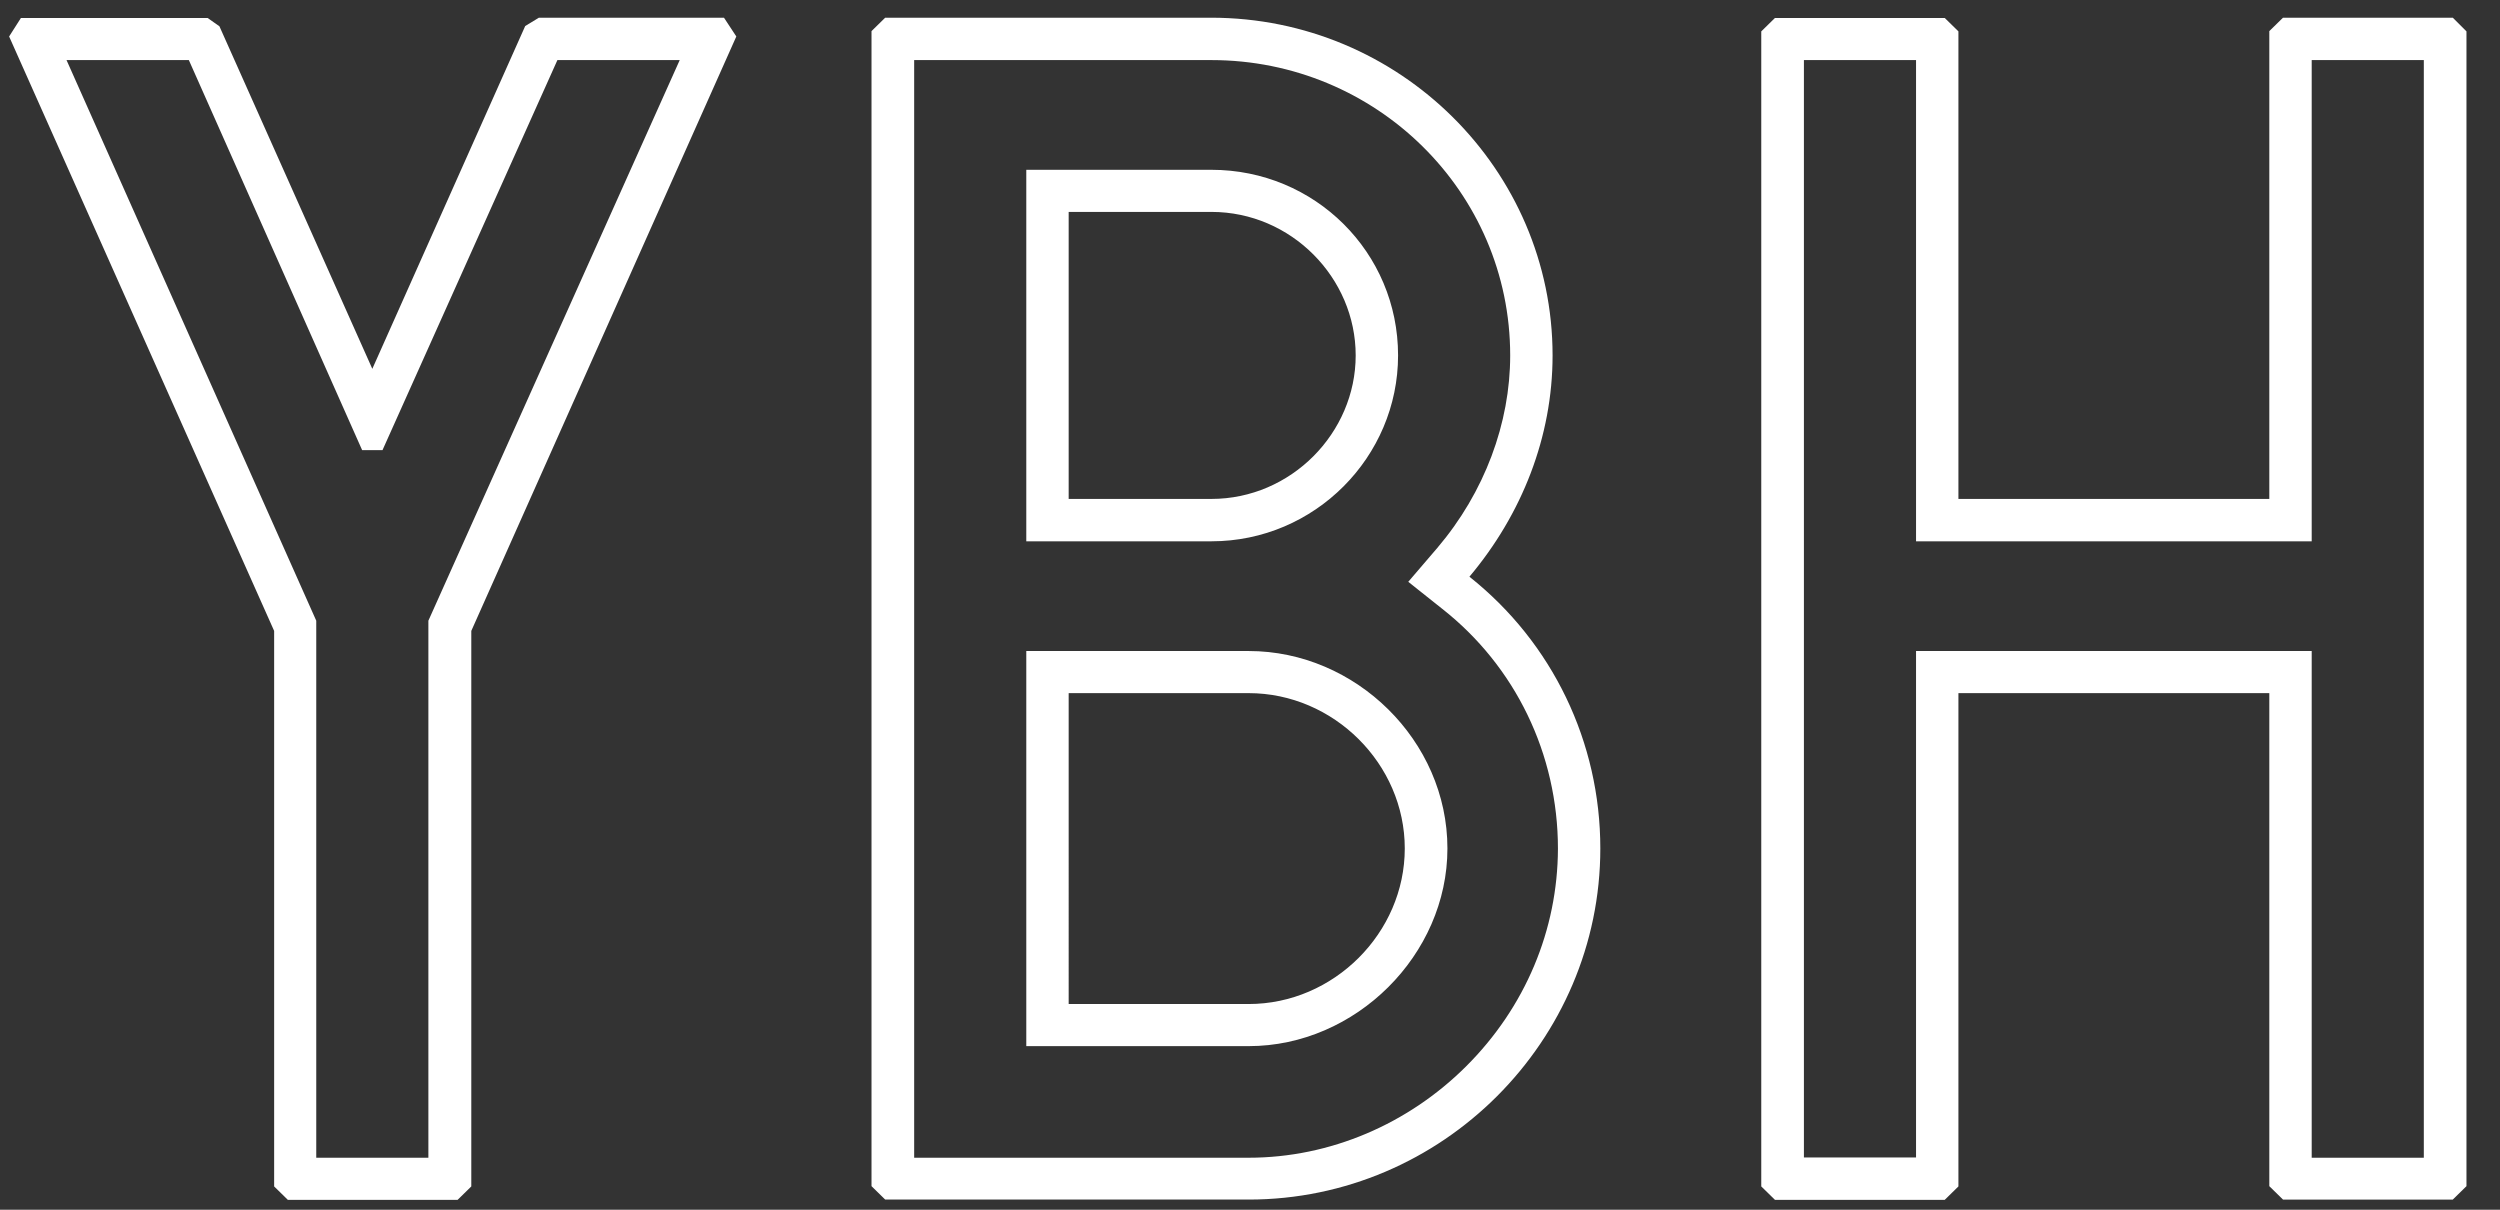 <?xml version="1.0" encoding="utf-8"?>
<!-- Generator: Adobe Illustrator 24.3.0, SVG Export Plug-In . SVG Version: 6.00 Build 0)  -->
<svg version="1.1" id="katman_1" xmlns="http://www.w3.org/2000/svg" xmlns:xlink="http://www.w3.org/1999/xlink" x="0px" y="0px"
	 viewBox="0 0 932 451" style="enable-background:new 0 0 932 451;" xml:space="preserve">
<rect x="0" y="0" width="932" height="451" fill="#333333" stroke="none"/>
<style type="text/css">
	.st0{fill:#FFFFFF;}
</style>
<g>
	<g>
		<g>
			<path class="st0" d="M269.9,6.6h-69l-5.1,3.1l-57,127.8L81.8,9.8l-4.4-3.1H7.8l-4.4,6.9l98.8,221.6v207.1l5.1,5h63.3l5.1-5V235.2
				l98.8-221.6L269.9,6.6z M159.7,231.4v200.2h-41.8V231.4l-93.1-209h45.6L135,167.8h7.6l65.2-145.4h45.6L159.7,231.4z"/>
			<path class="st0" d="M521.2,132.5c0-38.4-31-69.2-69.6-69.2h-69v138.5h69C490.2,201.8,521.2,170.3,521.2,132.5L521.2,132.5z
				 M398.4,79h53.2c29.8,0,53.8,24.6,53.8,53.5s-24.1,53.5-53.8,53.5h-53.2V79z M465.5,242.7h-82.9V390h82.9
				c39.9,0,74.1-34,74.1-73.7C539.6,276.1,505.4,242.7,465.5,242.7z M465.5,374.3h-67.1V258.4h67.1c31.7,0,58.2,26.4,58.2,57.9
				S497.2,374.3,465.5,374.3z M547.8,215c19.6-23.3,31-52.2,31-82.5c0-69.2-57-125.9-127.3-125.9H330l-5.1,5v430.6l5.1,5h135.5
				c72.2,0,131.1-59.2,131.1-130.9C596.6,276.7,578.8,239.6,547.8,215L547.8,215z M546.5,397.6c-21.5,21.4-50.6,34-81,34H340.8V22.4
				h110.8C513,22.4,563,71.5,563,132.5c0,25.2-9.5,51-27.2,71.8L525,216.9l12.7,10.1c27.2,21.4,43.1,54.1,43.1,89.4
				C580.7,346.6,568.7,375.5,546.5,397.6L546.5,397.6z"/>
			<path class="st0" d="M914.4,6.6h-63.3l-5.1,5v174.4H730.1V11.7l-5.1-5h-63.3l-5.1,5v430.6l5.1,5h63.3l5.1-5V258.4H846v183.8
				l5.1,5h63.3l5.1-5V11.7L914.4,6.6z M903.6,431.6h-41.8V242.7H714.3v188.8h-41.8V22.4h41.8v179.4h147.5V22.4h41.8V431.6z"/>
		</g>
	</g>
</g>
</svg>
